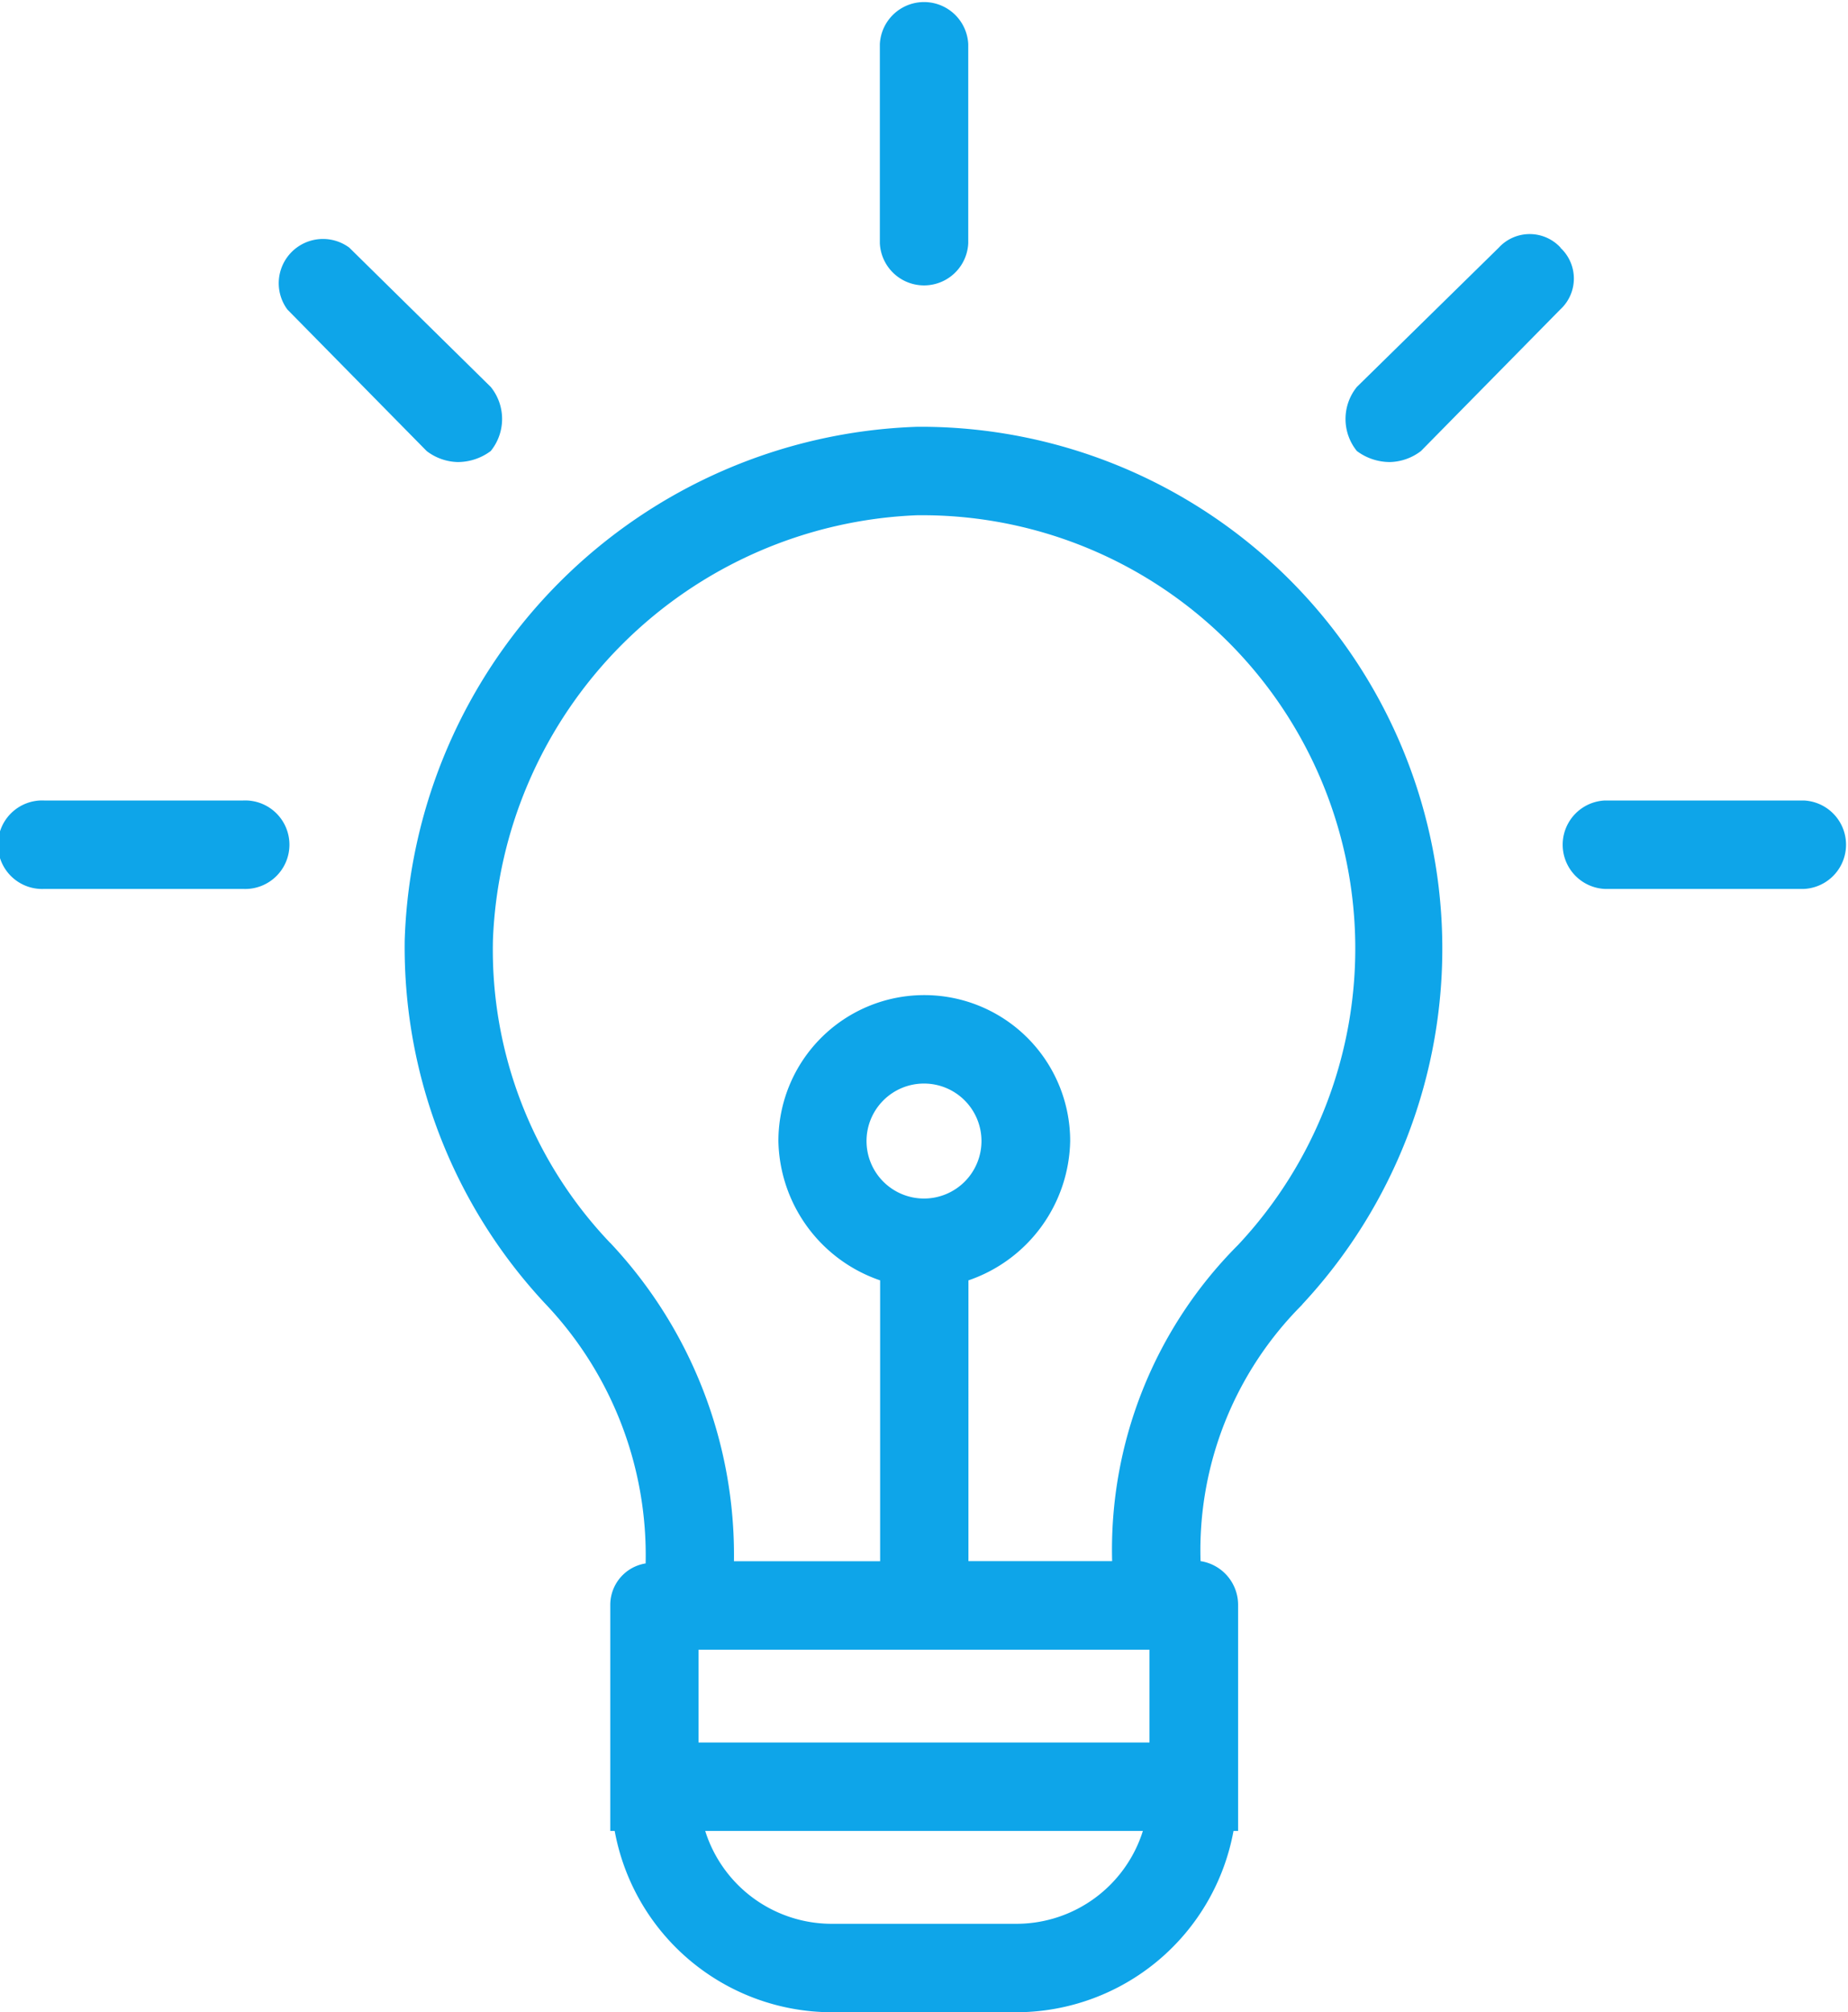 <svg xmlns="http://www.w3.org/2000/svg" width="19.292" height="21" viewBox="0 0 19.292 21">
  <g id="noun-bulb-1533698" transform="translate(-8.2 -4.5)">
    <g id="Group" transform="translate(8.2 4.5)">
      <path id="Compound_Path" data-name="Compound Path" d="M35.867,32.962A5.446,5.446,0,0,0,31.921,23.8h-.069A5.538,5.538,0,0,0,26.5,29.154a5.446,5.446,0,0,0,1.477,3.808,3.808,3.808,0,0,1,1.038,2.7.438.438,0,0,0-.369.438v2.354h.046a2.308,2.308,0,0,0,2.262,1.892H32.89a2.308,2.308,0,0,0,2.262-1.892H35.2V36.1a.462.462,0,0,0-.392-.462,3.623,3.623,0,0,1,1.062-2.677Zm-7.223-.646a4.431,4.431,0,0,1-1.223-3.162,4.615,4.615,0,0,1,4.431-4.431h.069A4.522,4.522,0,0,1,35.2,32.338a4.5,4.5,0,0,0-1.315,3.3h-1.5V32.708a1.569,1.569,0,0,0,1.062-1.454,1.523,1.523,0,0,0-3.046,0,1.569,1.569,0,0,0,1.062,1.454v2.931H29.937A4.754,4.754,0,0,0,28.644,32.315Zm3.277-.462a.6.6,0,1,1,.6-.6A.6.6,0,0,1,31.921,31.854Zm.969,7.569H30.952a1.385,1.385,0,0,1-1.315-.969h4.569A1.385,1.385,0,0,1,32.89,39.423Zm-3.323-1.892v-.969h4.708v.969Z" transform="translate(-22.275 -19.346)" fill="#0ea5e9"/>
      <path id="Path" d="M48.923,7.038V4.962a.462.462,0,0,0-.923,0V7.038a.462.462,0,0,0,.923,0Z" transform="translate(-38.815 -4.5)" fill="#0ea5e9"/>
      <path id="Path-2" data-name="Path" d="M81.338,40.7H79.262a.462.462,0,0,0,0,.923h2.077a.462.462,0,0,0,0-.923Z" transform="translate(-62.508 -32.346)" fill="#0ea5e9"/>
      <path id="Path-3" data-name="Path" d="M10.738,41.623a.462.462,0,1,0,0-.923H8.662a.462.462,0,1,0,0,.923Z" transform="translate(-8.2 -32.346)" fill="#0ea5e9"/>
      <path id="Path-4" data-name="Path" d="M20.892,16.038l1.454,1.477a.554.554,0,0,0,.323.115.577.577,0,0,0,.346-.115.531.531,0,0,0,0-.669l-1.477-1.454a.462.462,0,0,0-.646.646Z" transform="translate(-17.892 -12.808)" fill="#0ea5e9"/>
      <path id="Path-5" data-name="Path" d="M71.327,15.227a.438.438,0,0,0-.646,0L69.2,16.68a.531.531,0,0,0,0,.669.577.577,0,0,0,.346.115.554.554,0,0,0,.323-.115l1.454-1.477a.438.438,0,0,0,0-.646Z" transform="translate(-55.035 -12.642)" fill="#0ea5e9"/>
    </g>
  </g>
</svg>

